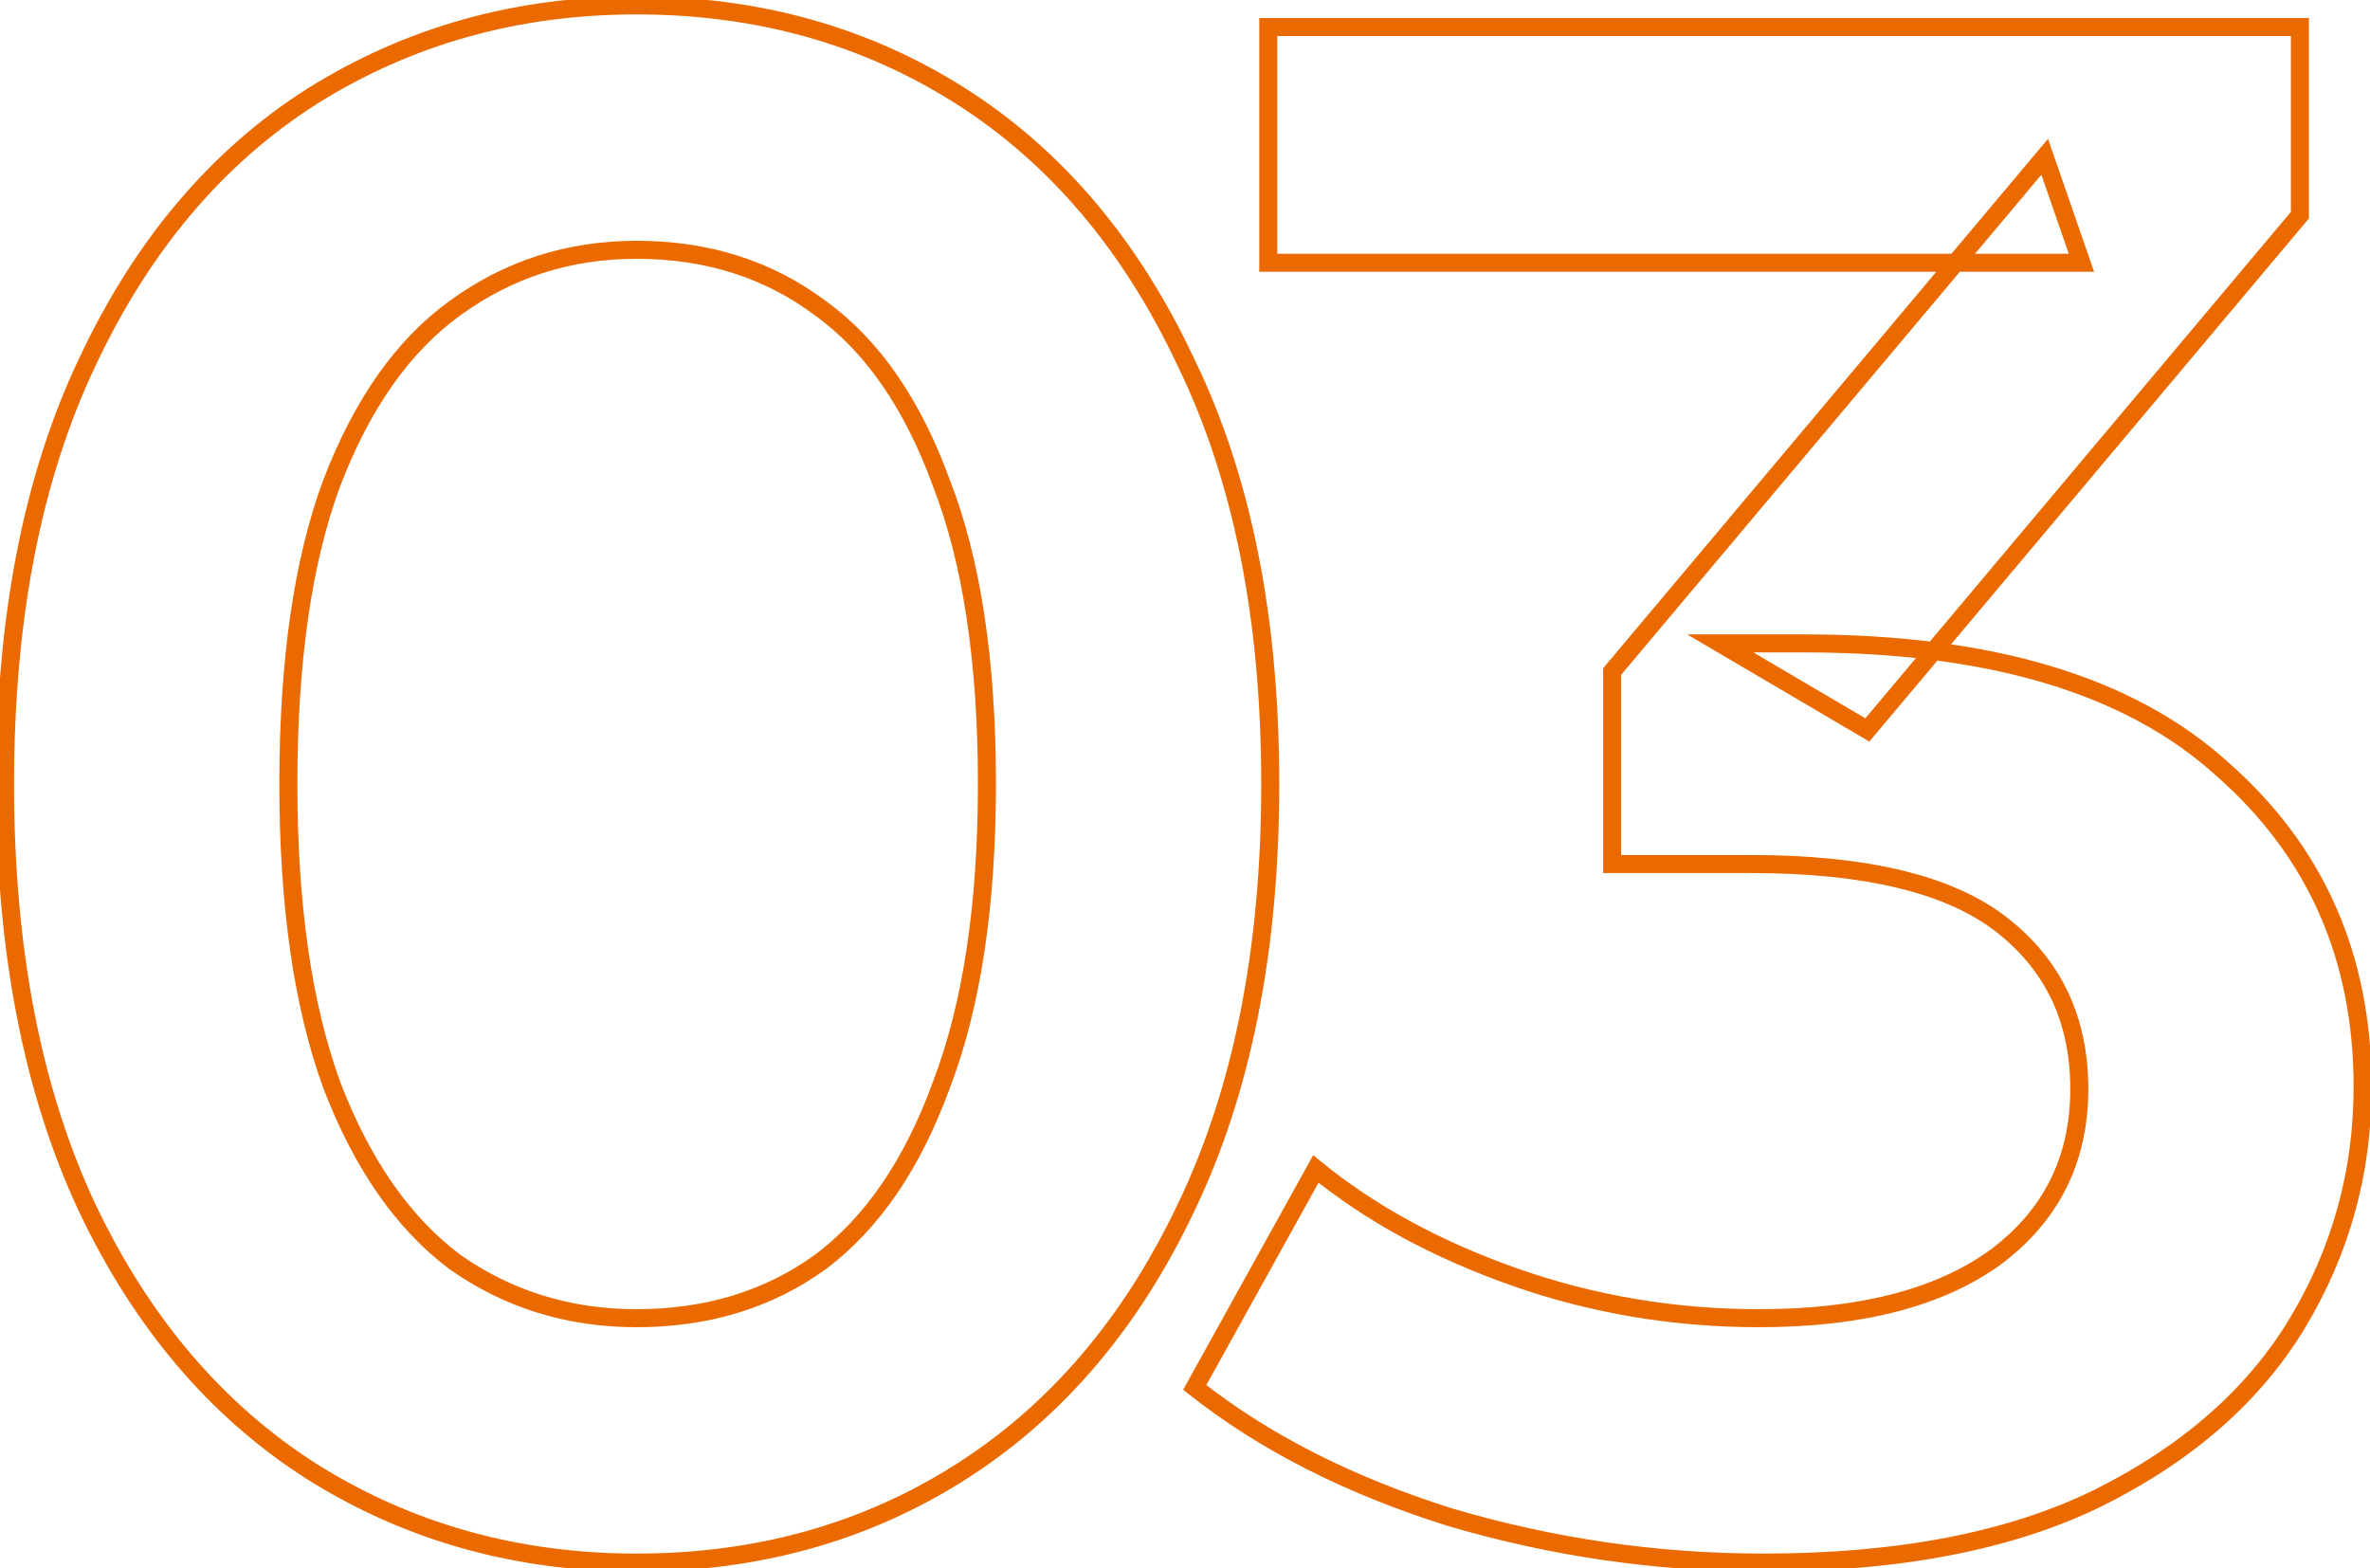 <?xml version="1.0" encoding="UTF-8"?>
<svg xmlns="http://www.w3.org/2000/svg" width="263" height="174" viewBox="0 0 263 174" fill="none">
  <mask id="path-1-outside-1_45_1591" maskUnits="userSpaceOnUse" x="-1" y="-1" width="265" height="176" fill="black">
    <rect fill="white" x="-1" y="-1" width="265" height="176"></rect>
    <path d="M70.64 173.4C57.36 173.4 45.36 170.04 34.64 163.32C24.08 156.6 15.76 146.84 9.68 134.04C3.6 121.08 0.56 105.4 0.56 87C0.56 68.6 3.6 53 9.68 40.2C15.76 27.24 24.08 17.4 34.64 10.68C45.36 3.96 57.36 0.6 70.64 0.6C84.08 0.6 96.08 3.96 106.64 10.68C117.2 17.4 125.52 27.24 131.6 40.2C137.84 53 140.96 68.6 140.96 87C140.96 105.4 137.84 121.08 131.6 134.04C125.52 146.84 117.2 156.6 106.64 163.32C96.08 170.04 84.08 173.4 70.64 173.4ZM70.64 146.28C78.48 146.28 85.28 144.2 91.04 140.04C96.8 135.72 101.28 129.16 104.48 120.36C107.84 111.56 109.52 100.44 109.52 87C109.52 73.4 107.84 62.28 104.48 53.64C101.28 44.84 96.8 38.36 91.04 34.2C85.28 29.88 78.48 27.72 70.64 27.72C63.12 27.72 56.4 29.88 50.48 34.2C44.72 38.36 40.16 44.84 36.8 53.64C33.6 62.28 32 73.4 32 87C32 100.44 33.6 111.56 36.8 120.36C40.16 129.16 44.72 135.72 50.48 140.04C56.4 144.2 63.12 146.28 70.64 146.28ZM195.701 173.4C183.861 173.4 172.261 171.72 160.901 168.36C149.701 164.84 140.261 160.04 132.581 153.96L146.021 129.72C152.101 134.68 159.461 138.68 168.101 141.72C176.741 144.76 185.781 146.28 195.221 146.28C206.421 146.28 215.141 144.04 221.381 139.56C227.621 134.92 230.741 128.68 230.741 120.84C230.741 113.16 227.861 107.08 222.101 102.6C216.341 98.12 207.061 95.88 194.261 95.88H178.901V74.52L226.901 17.4L230.981 29.16H140.741V3H255.221V23.88L207.221 81L190.901 71.4H200.261C220.901 71.4 236.341 76.04 246.581 85.32C256.981 94.44 262.181 106.2 262.181 120.6C262.181 130.04 259.781 138.76 254.981 146.76C250.181 154.76 242.821 161.24 232.901 166.2C223.141 171 210.741 173.4 195.701 173.4Z"></path>
  </mask>
  <path d="M34.64 163.32L34.103 164.164L34.109 164.167L34.64 163.32ZM9.68 134.04L8.775 134.465L8.777 134.469L9.68 134.04ZM9.68 40.2L10.583 40.629L10.585 40.625L9.68 40.2ZM34.64 10.68L34.109 9.833L34.103 9.836L34.64 10.68ZM106.64 10.68L107.177 9.836L106.64 10.68ZM131.6 40.2L130.695 40.625L130.698 40.632L130.701 40.638L131.6 40.2ZM131.6 134.04L130.699 133.606L130.697 133.611L131.6 134.04ZM106.64 163.32L106.103 162.476L106.64 163.32ZM91.04 140.04L91.626 140.851L91.633 140.845L91.64 140.84L91.04 140.04ZM104.48 120.36L103.546 120.003L103.543 120.011L103.54 120.018L104.48 120.36ZM104.48 53.64L103.54 53.982L103.544 53.992L103.548 54.002L104.48 53.64ZM91.04 34.2L90.44 35L90.447 35.005L90.454 35.011L91.04 34.2ZM50.48 34.2L51.066 35.011L51.069 35.008L50.48 34.2ZM36.8 53.64L35.866 53.283L35.862 53.293L36.8 53.64ZM36.8 120.36L35.86 120.702L35.863 120.709L35.866 120.717L36.8 120.36ZM50.48 140.04L49.88 140.84L49.892 140.849L49.905 140.858L50.48 140.04ZM70.64 172.4C57.538 172.4 45.724 169.088 35.171 162.473L34.109 164.167C44.996 170.992 57.182 174.4 70.64 174.4V172.4ZM35.177 162.476C24.796 155.87 16.593 146.264 10.583 133.611L8.777 134.469C14.927 147.416 23.364 157.33 34.103 164.164L35.177 162.476ZM10.585 133.615C4.583 120.82 1.56 105.294 1.56 87H-0.44C-0.44 105.506 2.617 121.34 8.775 134.465L10.585 133.615ZM1.56 87C1.56 68.706 4.583 53.261 10.583 40.629L8.777 39.771C2.617 52.739 -0.44 68.494 -0.44 87H1.56ZM10.585 40.625C16.597 27.811 24.799 18.128 35.177 11.524L34.103 9.836C23.361 16.672 14.923 26.669 8.775 39.775L10.585 40.625ZM35.171 11.527C45.724 4.912 57.538 1.6 70.64 1.6V-0.4C57.182 -0.4 44.996 3.008 34.109 9.833L35.171 11.527ZM70.64 1.6C83.904 1.6 95.716 4.913 106.103 11.524L107.177 9.836C96.445 3.007 84.256 -0.4 70.64 -0.4V1.6ZM106.103 11.524C116.481 18.128 124.683 27.811 130.695 40.625L132.505 39.775C126.357 26.669 117.919 16.672 107.177 9.836L106.103 11.524ZM130.701 40.638C136.858 53.268 139.96 68.709 139.96 87H141.96C141.96 68.491 138.822 52.732 132.499 39.762L130.701 40.638ZM139.96 87C139.96 105.29 136.858 120.814 130.699 133.606L132.501 134.474C138.822 121.346 141.96 105.51 141.96 87H139.96ZM130.697 133.611C124.686 146.264 116.484 155.87 106.103 162.476L107.177 164.164C117.916 157.33 126.354 147.416 132.503 134.469L130.697 133.611ZM106.103 162.476C95.716 169.087 83.904 172.4 70.64 172.4V174.4C84.256 174.4 96.445 170.993 107.177 164.164L106.103 162.476ZM70.64 147.28C78.667 147.28 85.677 145.146 91.626 140.851L90.454 139.229C84.882 143.254 78.293 145.28 70.64 145.28V147.28ZM91.64 140.84C97.596 136.373 102.173 129.63 105.42 120.702L103.54 120.018C100.387 128.69 96.004 135.067 90.44 139.24L91.64 140.84ZM105.414 120.717C108.832 111.765 110.52 100.514 110.52 87H108.52C108.52 100.366 106.848 111.355 103.546 120.003L105.414 120.717ZM110.52 87C110.52 73.329 108.833 62.074 105.412 53.278L103.548 54.002C106.847 62.486 108.52 73.471 108.52 87H110.52ZM105.42 53.298C102.173 44.369 97.592 37.699 91.626 33.389L90.454 35.011C96.008 39.021 100.387 45.311 103.54 53.982L105.42 53.298ZM91.64 33.4C85.691 28.939 78.676 26.72 70.64 26.72V28.72C78.284 28.72 84.869 30.822 90.44 35L91.64 33.4ZM70.64 26.72C62.914 26.72 55.986 28.944 49.891 33.392L51.069 35.008C56.814 30.816 63.326 28.72 70.64 28.72V26.72ZM49.895 33.389C43.933 37.695 39.273 44.359 35.866 53.283L37.734 53.997C41.047 45.321 45.507 39.025 51.066 35.011L49.895 33.389ZM35.862 53.293C32.606 62.083 31 73.333 31 87H33C33 73.467 34.594 62.477 37.738 53.987L35.862 53.293ZM31 87C31 100.51 32.607 111.756 35.86 120.702L37.74 120.018C34.593 111.364 33 100.37 33 87H31ZM35.866 120.717C39.273 129.64 43.929 136.377 49.88 140.84L51.08 139.24C45.511 135.063 41.047 128.68 37.734 120.003L35.866 120.717ZM49.905 140.858C56 145.141 62.923 147.28 70.64 147.28V145.28C63.317 145.28 56.8 143.259 51.055 139.222L49.905 140.858ZM160.901 168.36L160.601 169.314L160.609 169.317L160.617 169.319L160.901 168.36ZM132.581 153.96L131.706 153.475L131.295 154.217L131.96 154.744L132.581 153.96ZM146.021 129.72L146.653 128.945L145.726 128.189L145.146 129.235L146.021 129.72ZM168.101 141.72L168.433 140.777L168.101 141.72ZM221.381 139.56L221.964 140.372L221.971 140.367L221.977 140.362L221.381 139.56ZM222.101 102.6L222.715 101.811L222.101 102.6ZM178.901 95.88H177.901V96.88H178.901V95.88ZM178.901 74.52L178.135 73.877L177.901 74.156V74.52H178.901ZM226.901 17.4L227.845 17.072L227.268 15.408L226.135 16.757L226.901 17.4ZM230.981 29.16V30.16H232.386L231.925 28.832L230.981 29.16ZM140.741 29.16H139.741V30.16H140.741V29.16ZM140.741 3V2H139.741V3H140.741ZM255.221 3H256.221V2H255.221V3ZM255.221 23.88L255.986 24.523L256.221 24.244V23.88H255.221ZM207.221 81L206.714 81.862L207.442 82.291L207.986 81.643L207.221 81ZM190.901 71.4V70.4H187.228L190.394 72.262L190.901 71.4ZM246.581 85.32L245.909 86.061L245.915 86.067L245.921 86.072L246.581 85.32ZM254.981 146.76L255.838 147.274L254.981 146.76ZM232.901 166.2L233.342 167.097L233.348 167.094L232.901 166.2ZM195.701 172.4C183.957 172.4 172.452 170.734 161.184 167.401L160.617 169.319C172.069 172.706 183.765 174.4 195.701 174.4V172.4ZM161.2 167.406C150.094 163.916 140.769 159.167 133.201 153.176L131.96 154.744C139.753 160.913 149.307 165.764 160.601 169.314L161.2 167.406ZM133.455 154.445L146.895 130.205L145.146 129.235L131.706 153.475L133.455 154.445ZM145.388 130.495C151.572 135.539 159.038 139.591 167.769 142.663L168.433 140.777C159.884 137.769 152.63 133.821 146.653 128.945L145.388 130.495ZM167.769 142.663C176.519 145.742 185.671 147.28 195.221 147.28V145.28C185.89 145.28 176.963 143.778 168.433 140.777L167.769 142.663ZM195.221 147.28C206.538 147.28 215.492 145.019 221.964 140.372L220.797 138.748C214.789 143.061 206.303 145.28 195.221 145.28V147.28ZM221.977 140.362C228.474 135.532 231.741 128.993 231.741 120.84H229.741C229.741 128.367 226.768 134.308 220.784 138.758L221.977 140.362ZM231.741 120.84C231.741 112.87 228.733 106.491 222.715 101.811L221.487 103.389C226.989 107.669 229.741 113.45 229.741 120.84H231.741ZM222.715 101.811C216.689 97.124 207.133 94.88 194.261 94.88V96.88C206.988 96.88 215.992 99.116 221.487 103.389L222.715 101.811ZM194.261 94.88H178.901V96.88H194.261V94.88ZM179.901 95.88V74.52H177.901V95.88H179.901ZM179.666 75.163L227.666 18.043L226.135 16.757L178.135 73.877L179.666 75.163ZM225.956 17.728L230.036 29.488L231.925 28.832L227.845 17.072L225.956 17.728ZM230.981 28.16H140.741V30.16H230.981V28.16ZM141.741 29.16V3H139.741V29.16H141.741ZM140.741 4H255.221V2H140.741V4ZM254.221 3V23.88H256.221V3H254.221ZM254.455 23.237L206.455 80.357L207.986 81.643L255.986 24.523L254.455 23.237ZM207.728 80.138L191.408 70.538L190.394 72.262L206.714 81.862L207.728 80.138ZM190.901 72.4H200.261V70.4H190.901V72.4ZM200.261 72.4C220.772 72.4 235.926 77.013 245.909 86.061L247.252 84.579C236.756 75.067 221.029 70.4 200.261 70.4V72.4ZM245.921 86.072C256.095 94.993 261.181 106.475 261.181 120.6H263.181C263.181 105.925 257.866 93.887 247.24 84.568L245.921 86.072ZM261.181 120.6C261.181 129.861 258.829 138.403 254.123 146.245L255.838 147.274C260.733 139.117 263.181 130.219 263.181 120.6H261.181ZM254.123 146.245C249.438 154.054 242.236 160.414 232.453 165.306L233.348 167.094C243.405 162.066 250.923 155.466 255.838 147.274L254.123 146.245ZM232.459 165.303C222.879 170.014 210.643 172.4 195.701 172.4V174.4C210.838 174.4 223.402 171.986 233.342 167.097L232.459 165.303Z" fill="#EB6A00" mask="url(#path-1-outside-1_45_1591)"></path>
</svg>
